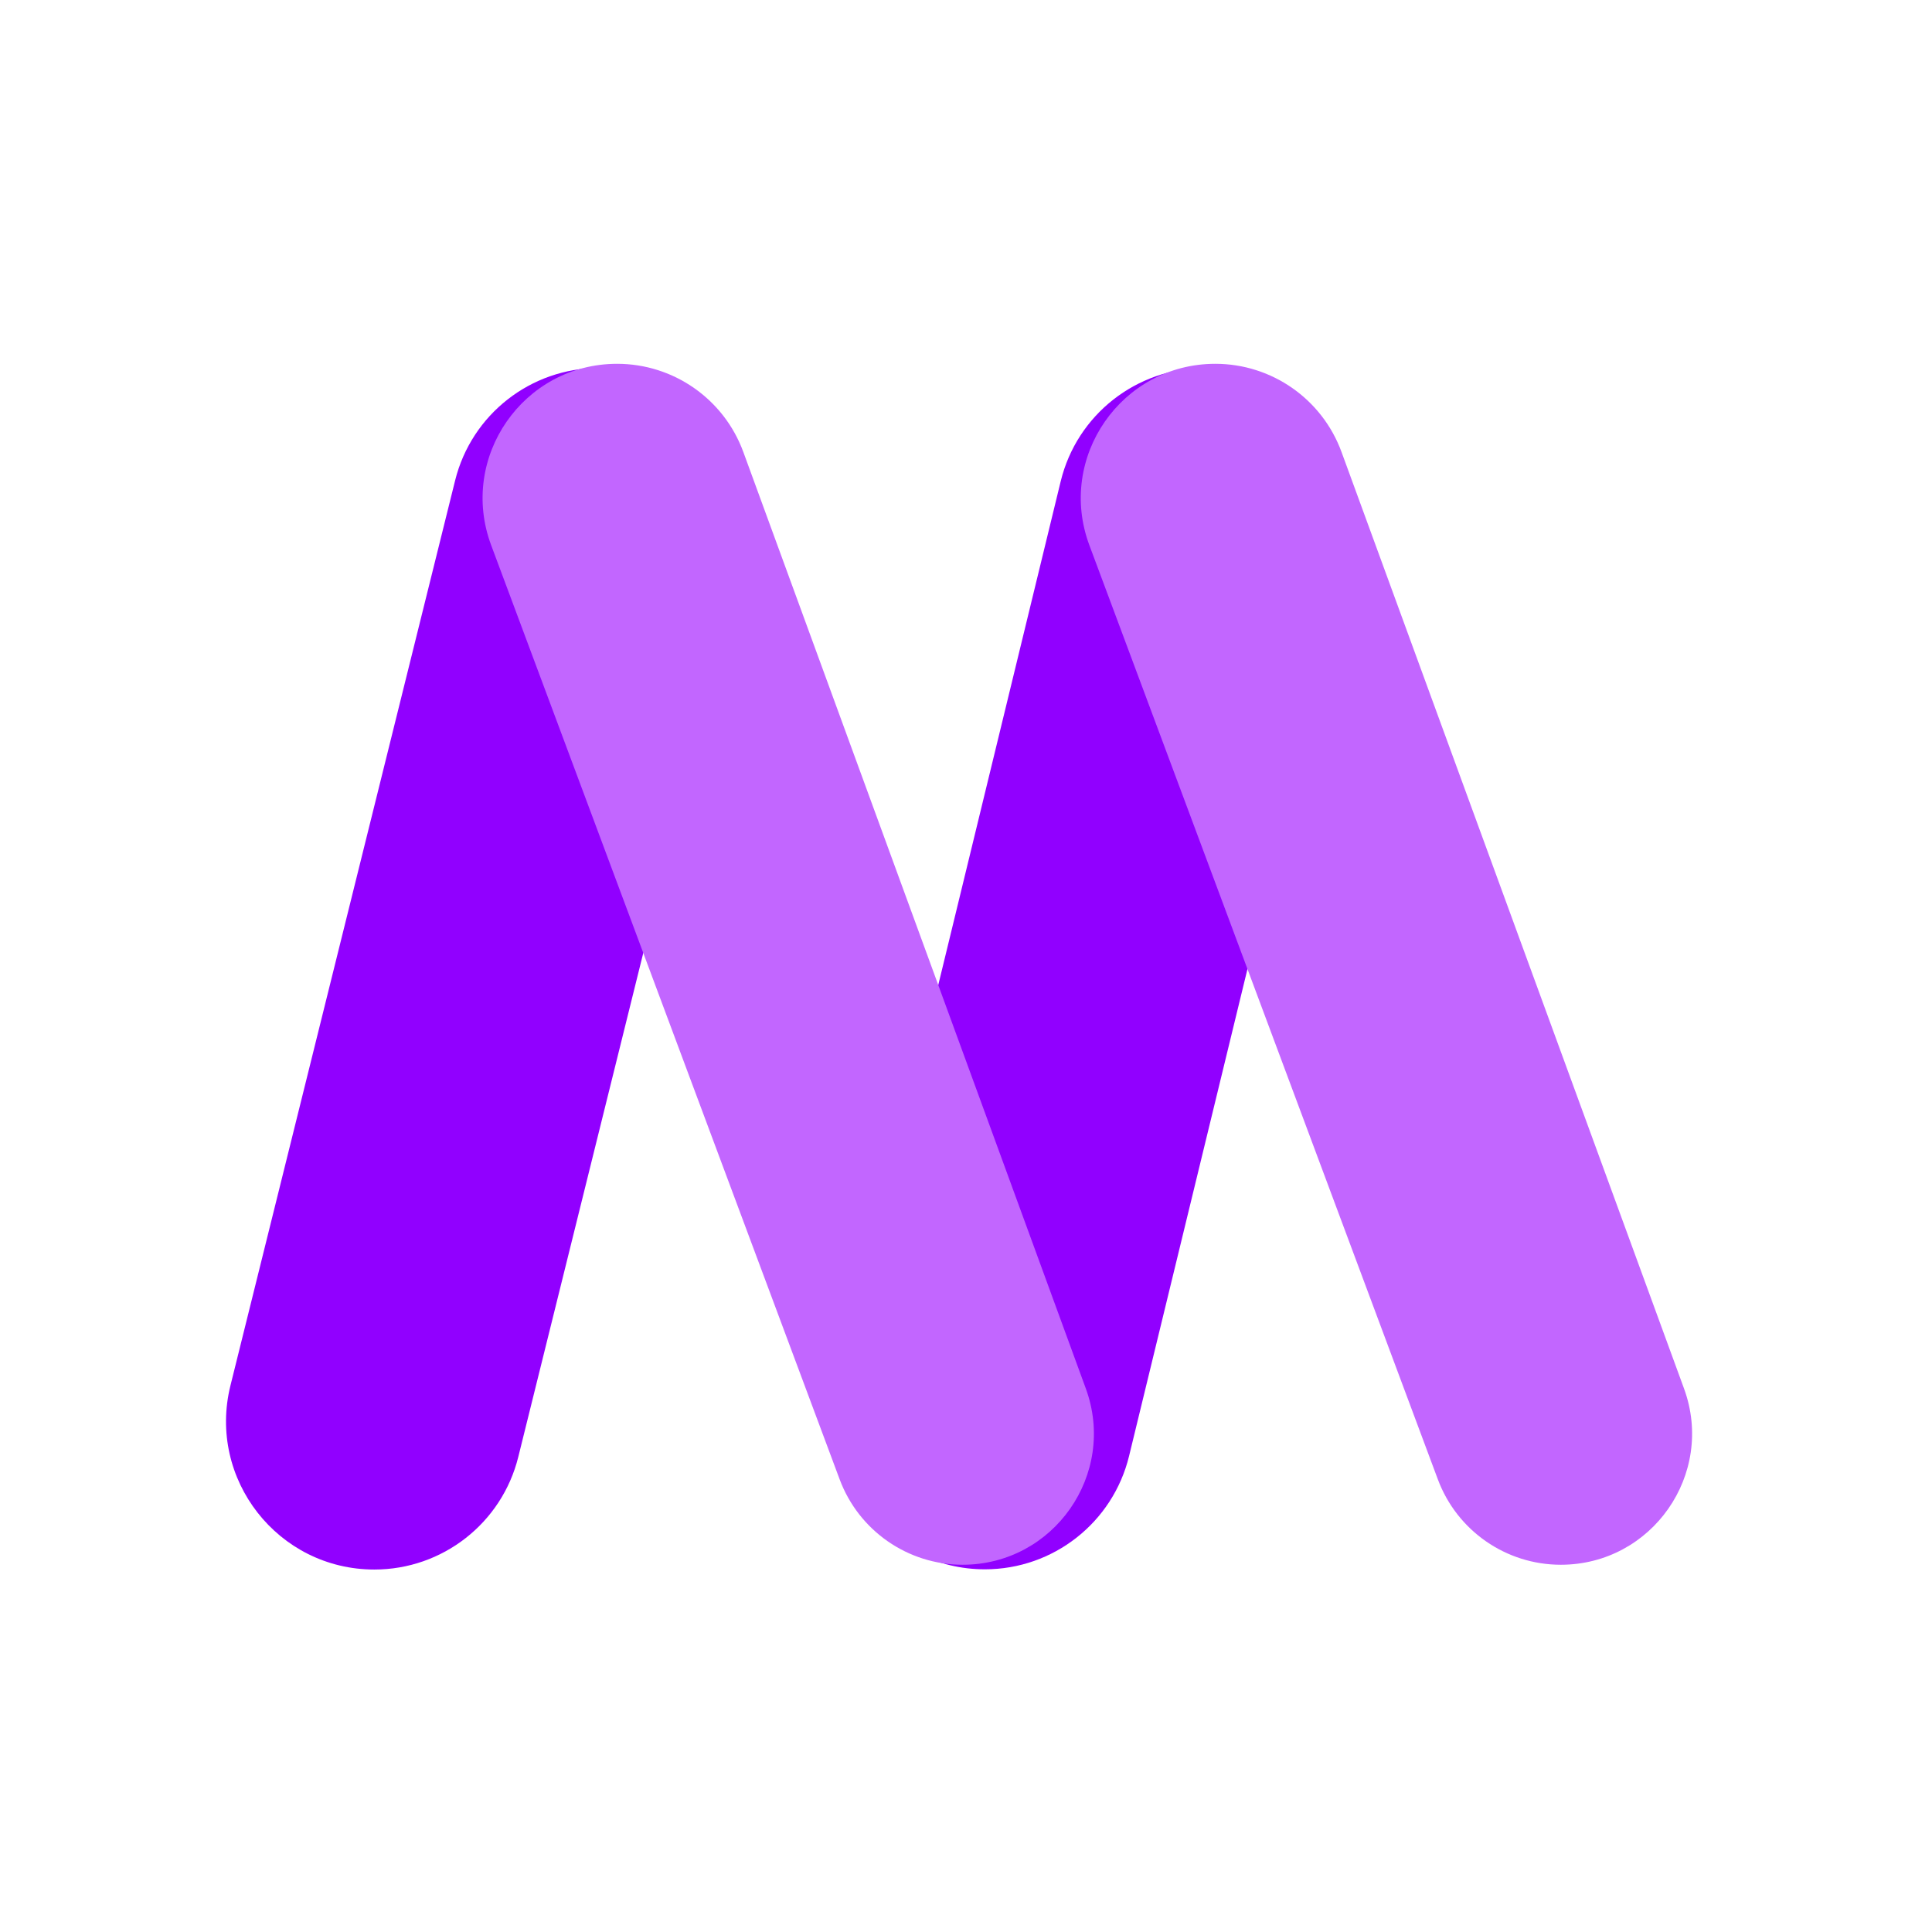 <svg width="400" height="400" viewBox="0 0 400 400" fill="none" xmlns="http://www.w3.org/2000/svg">
<path fill-rule="evenodd" clip-rule="evenodd" d="M279.295 114.151C283.996 94.816 269.35 76.184 249.452 76.184V76.184C235.285 76.184 222.956 85.875 219.609 99.642L174.078 286.944C169.377 306.279 184.022 324.91 203.92 324.91V324.91C218.087 324.91 230.416 315.22 233.763 301.453L279.295 114.151Z" fill="#9100FF"/>
<path fill-rule="evenodd" clip-rule="evenodd" d="M153.781 114.248C158.58 94.899 143.94 76.184 124.004 76.184V76.184C109.908 76.184 97.625 85.79 94.229 99.472L47.712 286.86C42.905 306.224 57.555 324.956 77.506 324.956V324.956C91.615 324.957 103.908 315.341 107.304 301.647L153.781 114.248Z" fill="#9100FF"/>
<path d="M127.766 75.322C139.451 75.322 149.891 82.621 153.904 93.595L224.805 287.473C231.286 305.196 218.165 323.965 199.294 323.965V323.965C187.955 323.965 177.808 316.92 173.845 306.296L101.691 112.881C94.906 94.694 108.354 75.322 127.766 75.322V75.322Z" fill="#C266FF"/>
<path d="M251.616 75.322C263.301 75.322 273.741 82.621 277.754 93.595L348.655 287.473C355.136 305.196 342.016 323.965 323.145 323.965V323.965C311.805 323.965 301.659 316.92 297.695 306.296L225.541 112.881C218.756 94.694 232.205 75.322 251.616 75.322V75.322Z" fill="#C266FF"/>
</svg>
